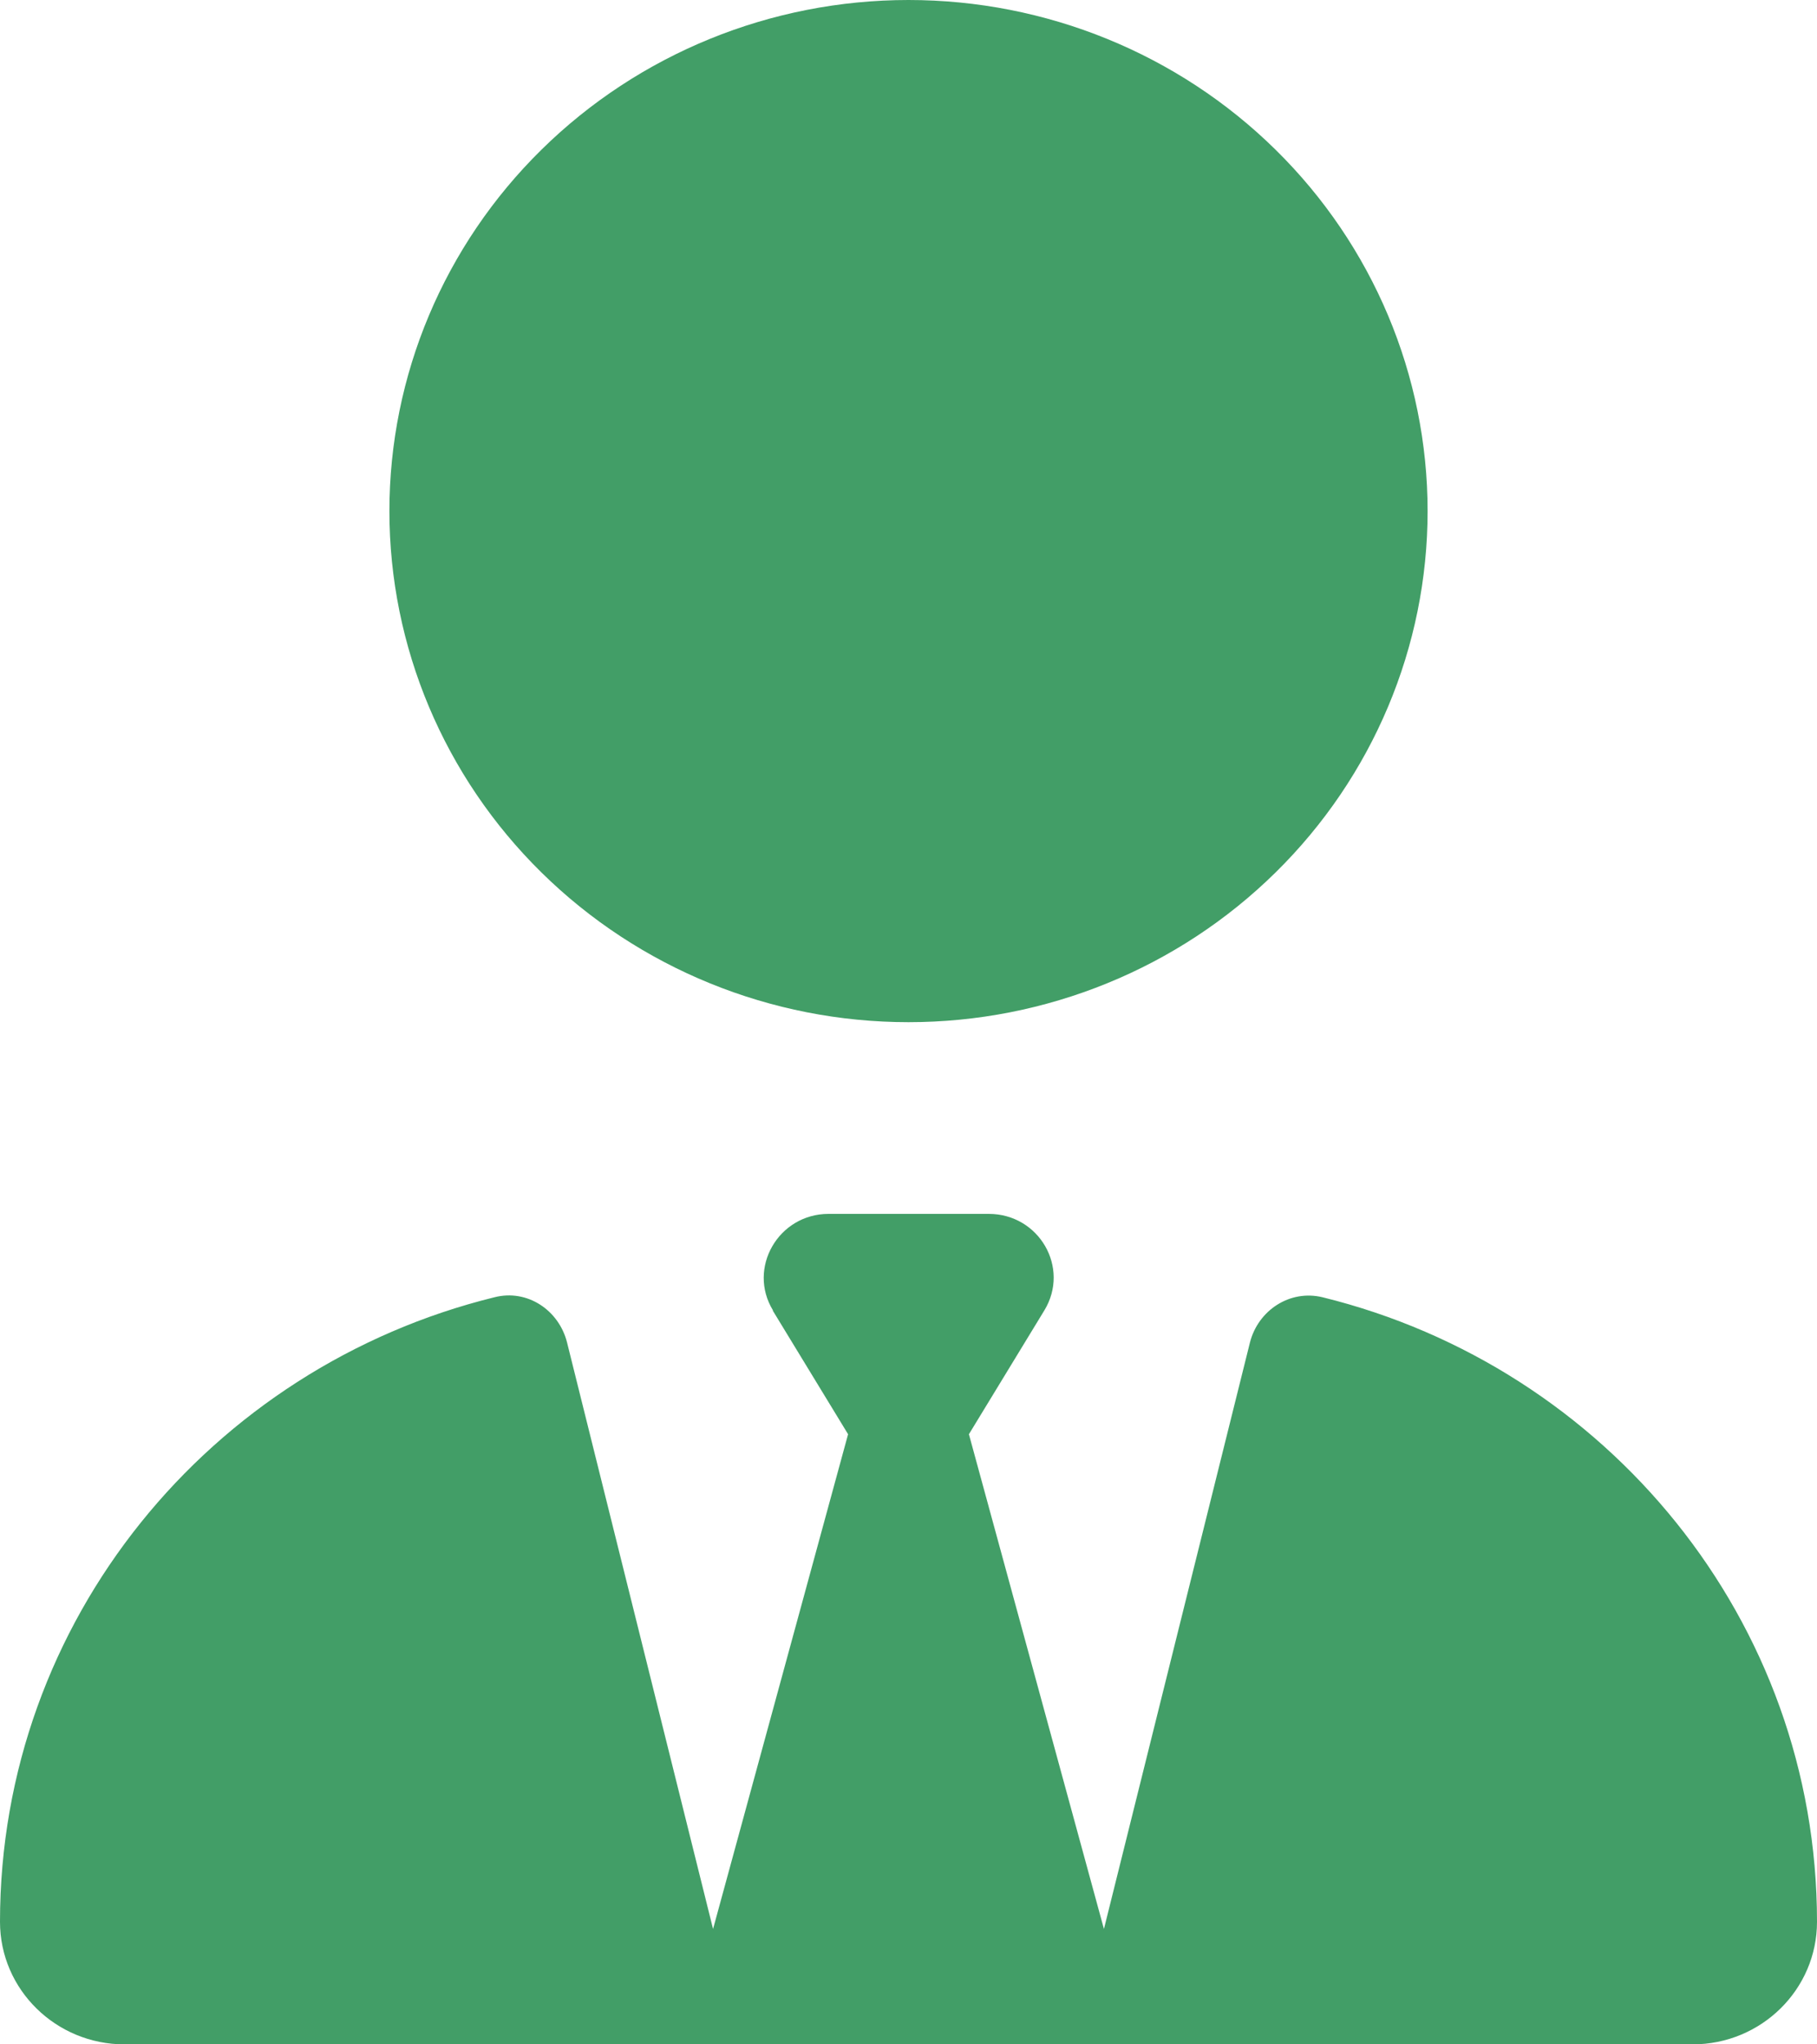 <svg width="16" height="18" viewBox="0 0 16 18" fill="none" xmlns="http://www.w3.org/2000/svg">
<g clip-path="url(#clip0_2110_36856)">
<path d="M3.429 4.5C3.429 5.693 3.91 6.838 4.768 7.682C5.625 8.526 6.788 9 8 9C9.212 9 10.375 8.526 11.232 7.682C12.09 6.838 12.571 5.693 12.571 4.5C12.571 3.307 12.09 2.162 11.232 1.318C10.375 0.474 9.212 0 8 0C6.788 0 5.625 0.474 4.768 1.318C3.91 2.162 3.429 3.307 3.429 4.5ZM6.804 11.538L7.468 12.628L6.279 16.984L4.993 11.819C4.921 11.535 4.643 11.348 4.354 11.422C1.854 12.037 0 14.266 0 16.921C0 17.518 0.493 18 1.096 18H5.8C5.8 18 5.8 18 5.804 18H6H10H10.196C10.196 18 10.196 18 10.2 18H14.904C15.511 18 16 17.515 16 16.921C16 14.266 14.146 12.037 11.646 11.422C11.357 11.352 11.079 11.538 11.007 11.819L9.721 16.984L8.532 12.628L9.196 11.538C9.425 11.162 9.15 10.688 8.707 10.688H8H7.296C6.854 10.688 6.579 11.166 6.807 11.538H6.804Z" fill="#429E67"/>
</g>
<defs>
<clipPath id="clip0_2110_36856">
<rect width="16" height="18" fill="white"/>
</clipPath>
</defs>
</svg>
